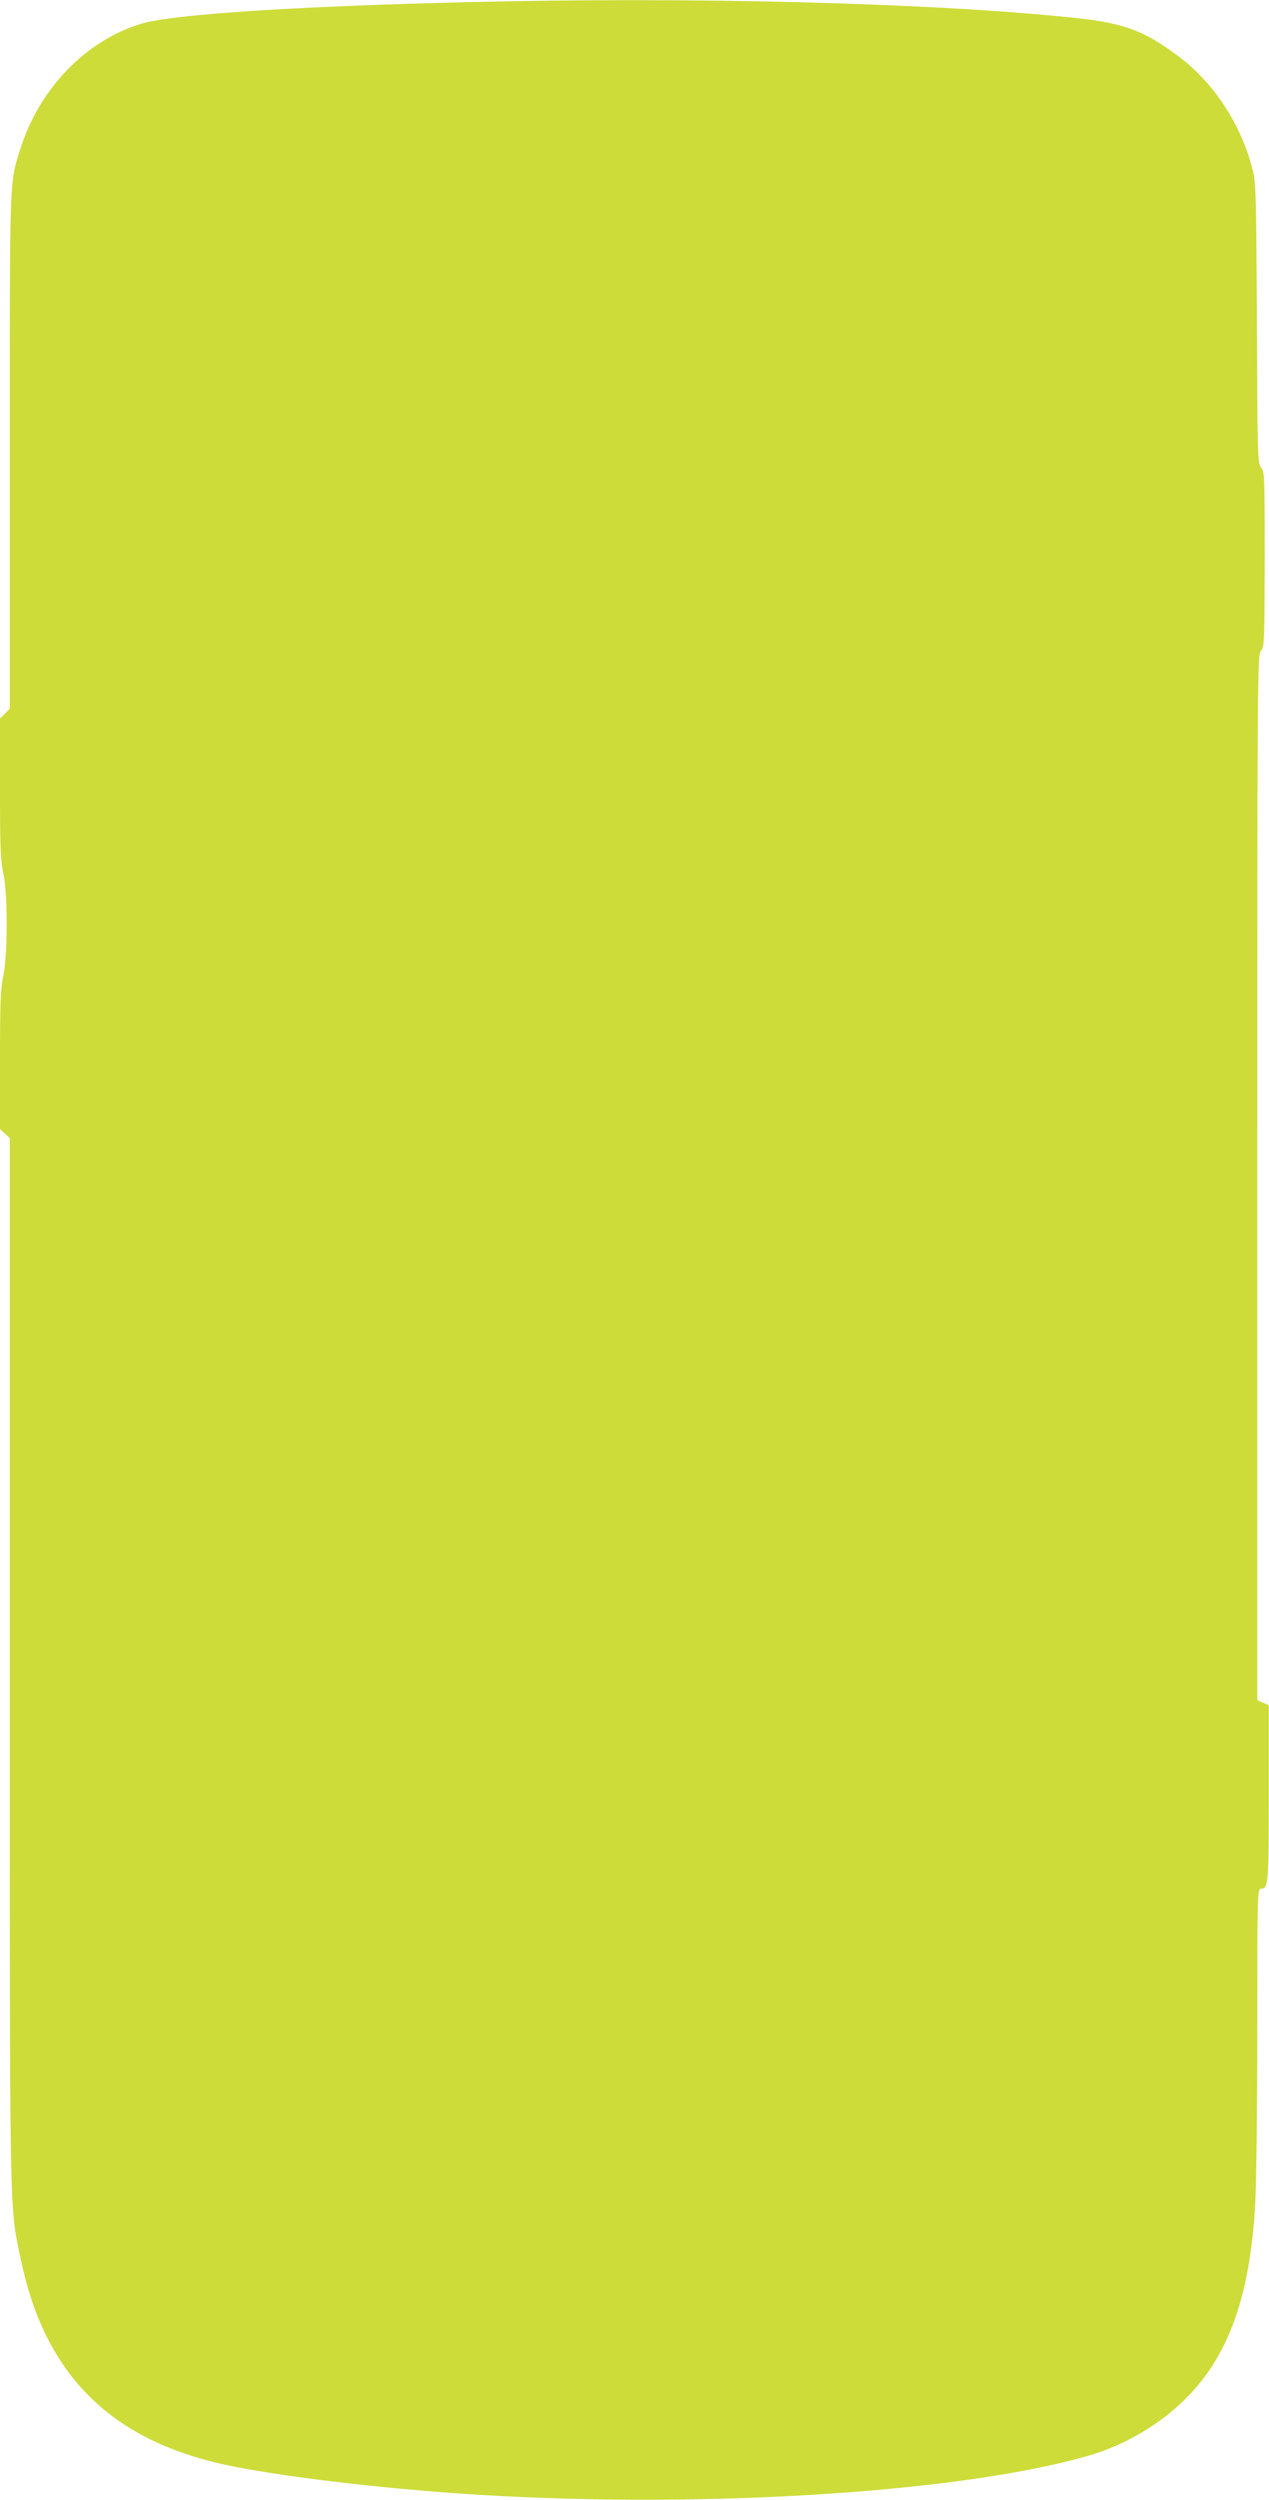 <?xml version="1.0" standalone="no"?>
<!DOCTYPE svg PUBLIC "-//W3C//DTD SVG 20010904//EN"
 "http://www.w3.org/TR/2001/REC-SVG-20010904/DTD/svg10.dtd">
<svg version="1.0" xmlns="http://www.w3.org/2000/svg"
 width="650pt" height="1280pt" viewBox="0 0 650 1280"
 preserveAspectRatio="xMidYMid meet">
<g transform="translate(0,1280) scale(0.1,-0.1)"
fill="#cddc39" stroke="none">
<path d="M2398 12789 c-886 -21 -1523 -63 -1676 -111 -284 -87 -519 -331 -617
-638 -57 -181 -55 -121 -55 -1550 l0 -1319 -25 -25 -25 -25 0 -360 c0 -300 3
-372 17 -433 23 -103 23 -412 0 -523 -14 -66 -17 -140 -17 -433 l0 -353 25
-23 25 -23 0 -2679 c0 -2909 -2 -2780 55 -3055 117 -571 431 -904 986 -1044
225 -57 748 -125 1239 -160 1205 -86 2600 -1 3265 198 170 52 340 152 468 276
229 222 341 533 367 1017 5 98 10 500 10 892 0 673 1 712 18 712 39 0 41 21
41 489 l0 450 -29 13 -30 13 0 2677 c0 2603 1 2679 19 2697 17 17 18 43 19
467 0 425 -1 450 -18 469 -18 19 -19 53 -22 740 -4 716 -4 720 -27 805 -60
221 -197 428 -370 558 -181 137 -286 175 -551 202 -733 76 -1950 107 -3092 79z"/>
</g>
</svg>

